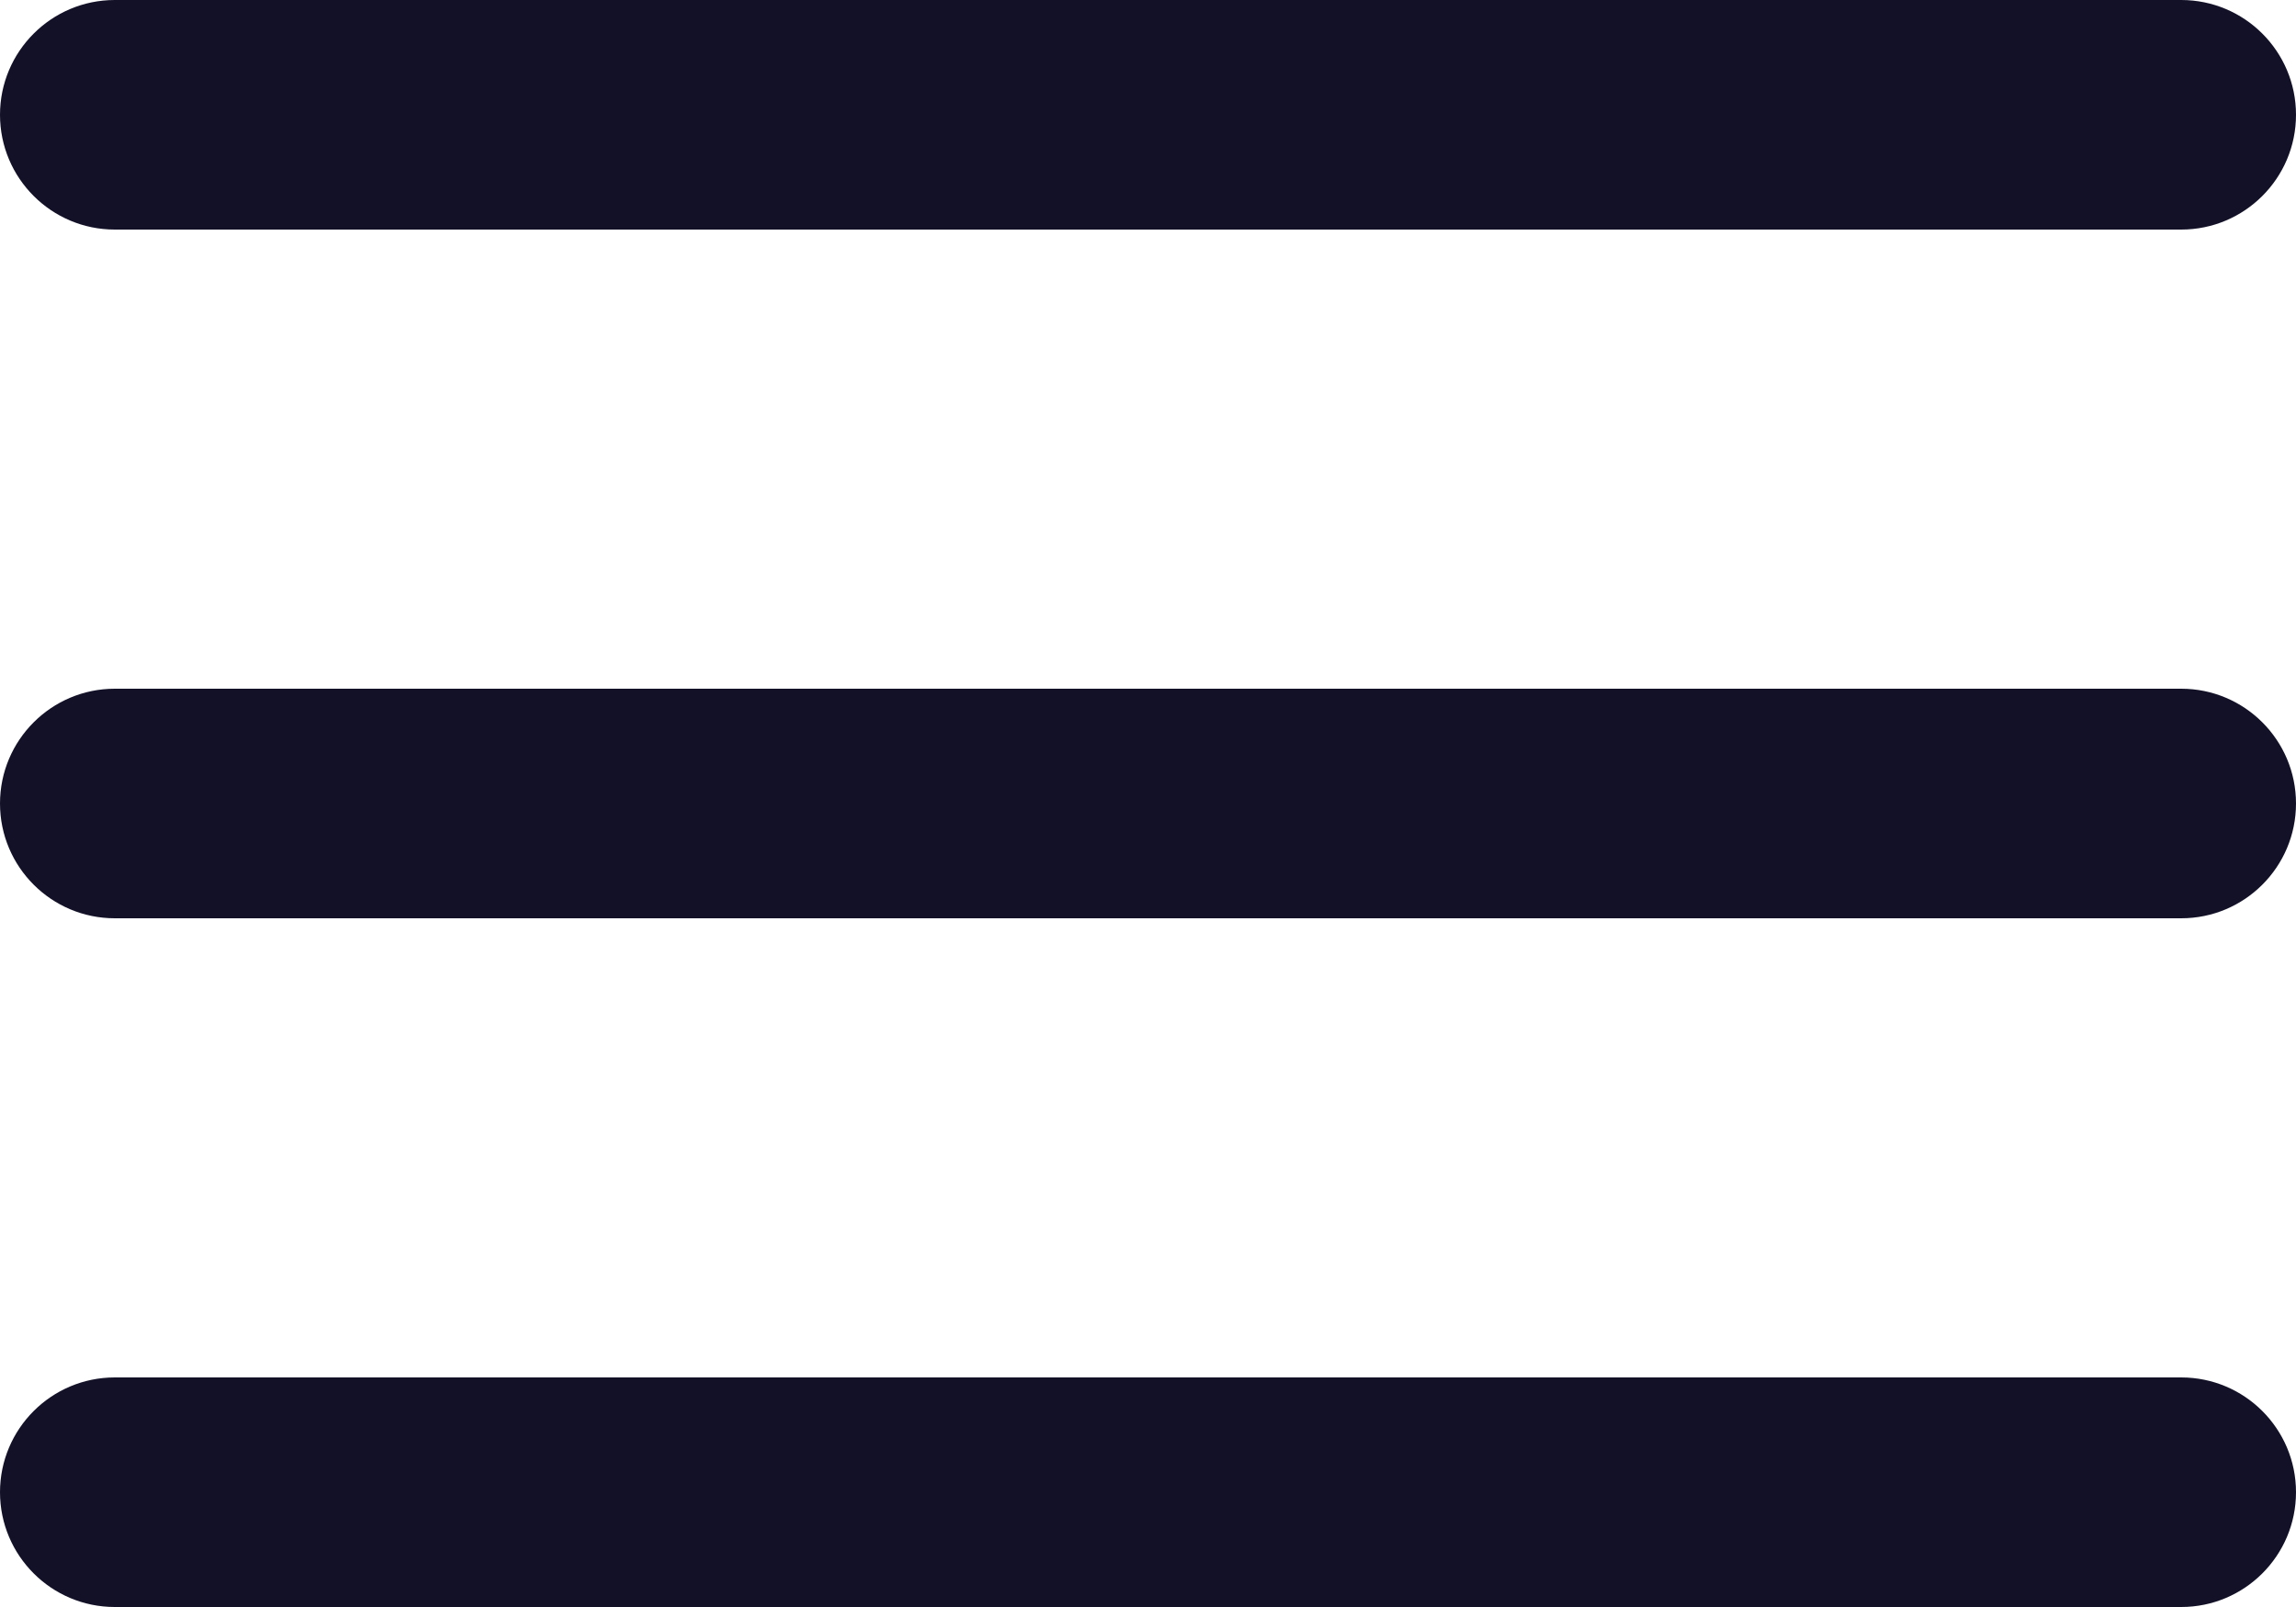 <?xml version="1.0" encoding="utf-8"?>
<svg xmlns="http://www.w3.org/2000/svg" fill="none" height="100%" overflow="visible" preserveAspectRatio="none" style="display: block;" viewBox="0 0 20 14" width="100%">
<g id="line">
<path d="M0 1C0 0.448 0.448 0 1 0H19C19.552 0 20 0.448 20 1C20 1.552 19.552 2 19 2L1 2C0.448 2 0 1.552 0 1Z" fill="#121127"/>
<path d="M0 7C0 6.448 0.448 6 1 6L19 6C19.552 6 20 6.448 20 7C20 7.552 19.552 8 19 8L1 8C0.448 8 0 7.552 0 7Z" fill="#121127"/>
<path d="M1 12C0.448 12 0 12.448 0 13C0 13.552 0.448 14 1 14L19 14C19.552 14 20 13.552 20 13C20 12.448 19.552 12 19 12L1 12Z" fill="#121127"/>
</g>
</svg>